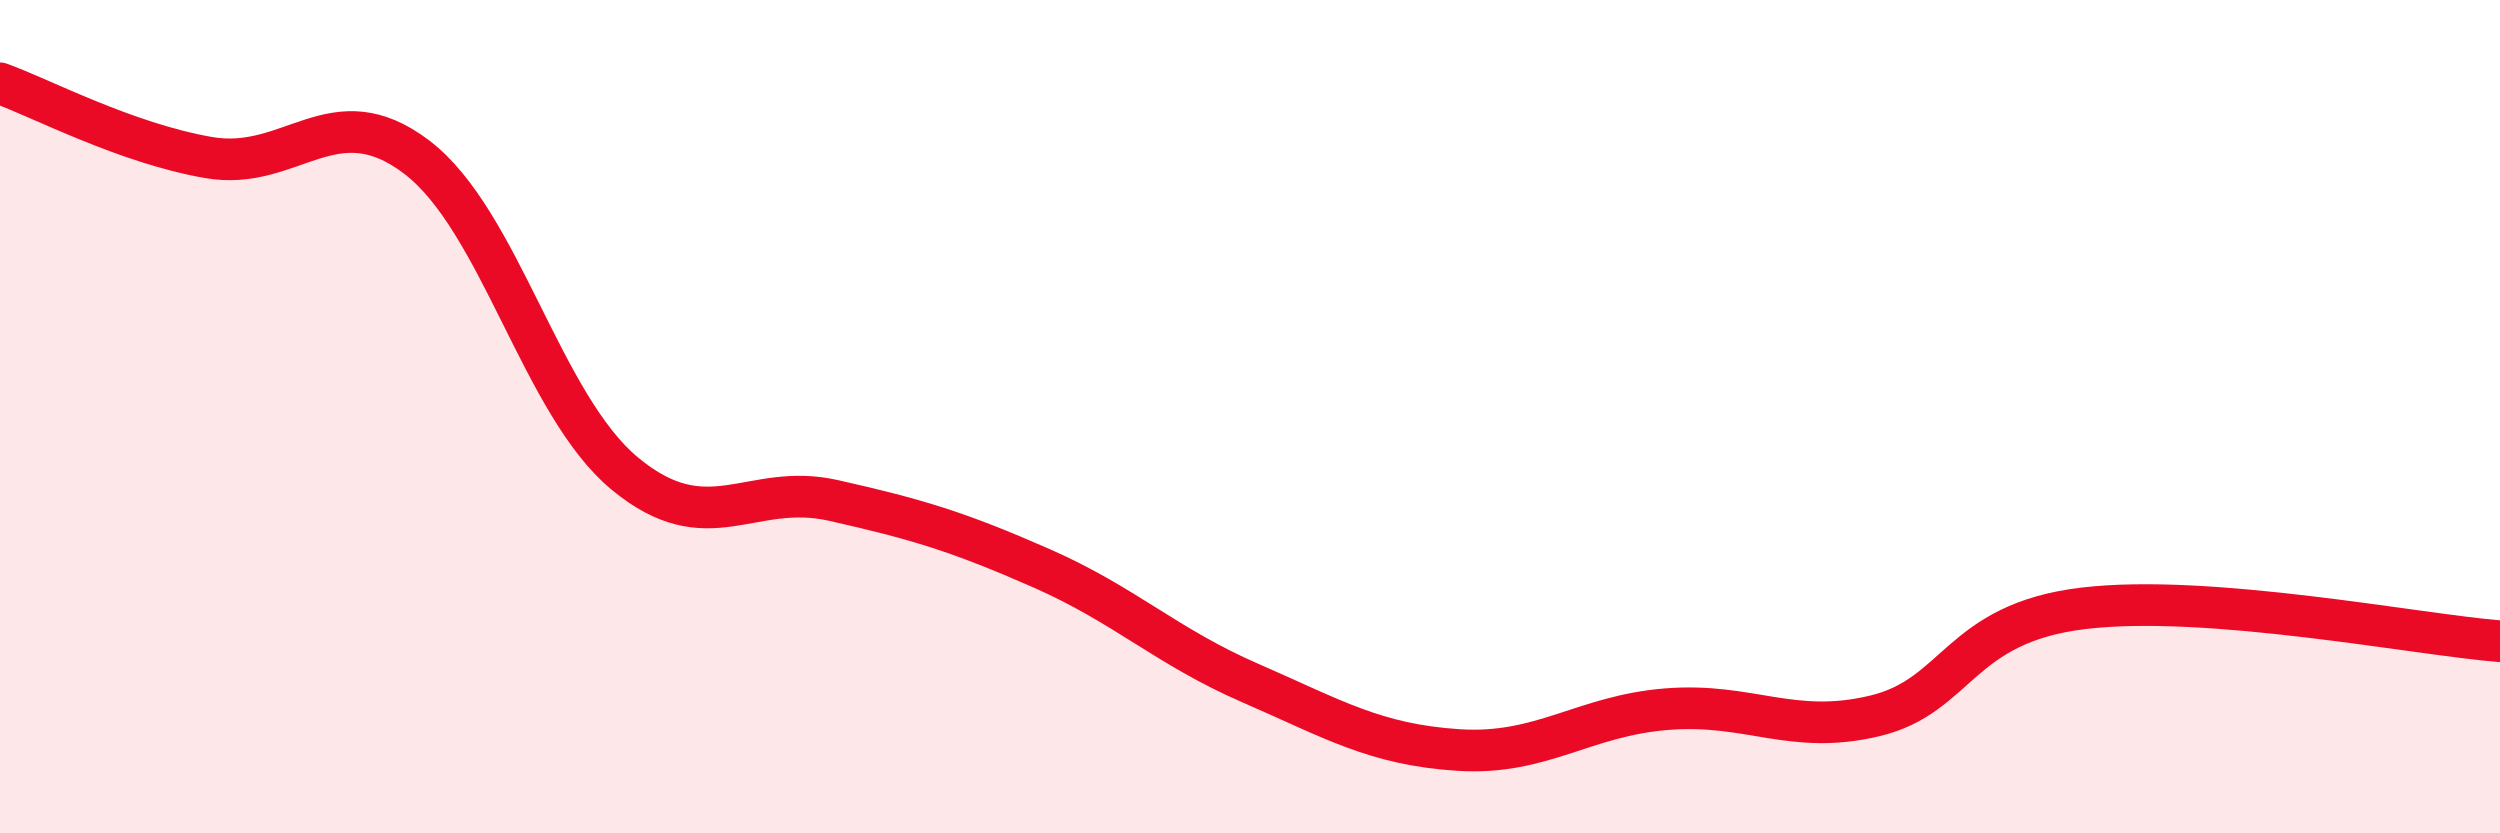 
    <svg width="60" height="20" viewBox="0 0 60 20" xmlns="http://www.w3.org/2000/svg">
      <path
        d="M 0,2 C 1,2.36 3,3.43 5,3.78 C 7,4.13 8,2.25 10,3.77 C 12,5.29 13,9.72 15,11.37 C 17,13.02 18,11.56 20,12.01 C 22,12.46 23,12.76 25,13.64 C 27,14.52 28,15.52 30,16.39 C 32,17.26 33,17.87 35,18 C 37,18.13 38,17.18 40,17.02 C 42,16.86 43,17.66 45,17.18 C 47,16.7 47,14.96 50,14.6 C 53,14.24 58,15.23 60,15.39L60 20L0 20Z"
        fill="#EB0A25"
        opacity="0.1"
        stroke-linecap="round"
        stroke-linejoin="round"
      />
      <path
        d="M 0,2 C 1,2.36 3,3.43 5,3.78 C 7,4.13 8,2.25 10,3.77 C 12,5.29 13,9.72 15,11.37 C 17,13.02 18,11.56 20,12.01 C 22,12.46 23,12.76 25,13.64 C 27,14.52 28,15.52 30,16.39 C 32,17.26 33,17.87 35,18 C 37,18.13 38,17.18 40,17.02 C 42,16.86 43,17.66 45,17.18 C 47,16.7 47,14.96 50,14.6 C 53,14.24 58,15.23 60,15.39"
        stroke="#EB0A25"
        stroke-width="1"
        fill="none"
        stroke-linecap="round"
        stroke-linejoin="round"
      />
    </svg>
  